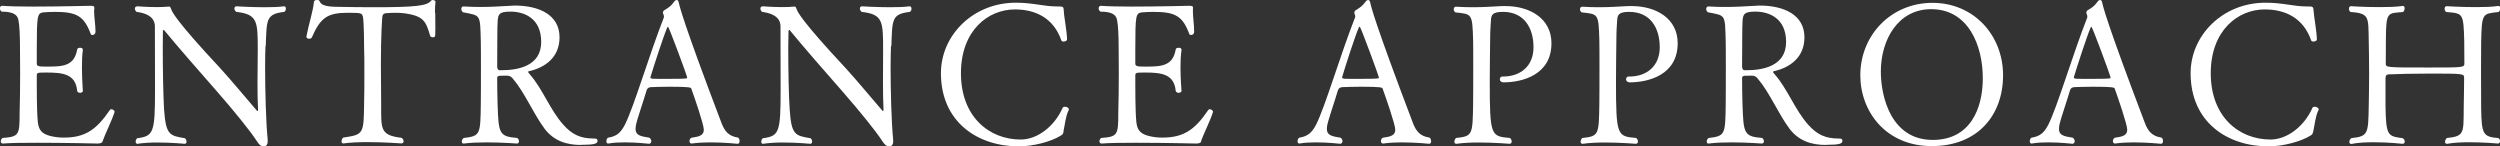 <?xml version="1.0" encoding="UTF-8"?>
<svg id="_レイヤー_2" data-name="レイヤー 2" xmlns="http://www.w3.org/2000/svg" width="193.69" height="11.34" viewBox="0 0 193.69 11.34">
  <rect x="0" y="0" width="193.69" height="11.34" fill="#333333" stroke="none"/>
  <g id="_レイヤー_1-2" data-name="レイヤー 1">
    <g>
      <path d="M7.95,10.96c-.04.1-.15.16-.41.16,0,0-2.47-.06-4.63-.06-1.08,0-2.08.01-2.67.06h-.01c-.11,0-.17-.07-.17-.16s.04-.2.13-.27c1.29-.1,1.33-.23,1.33-1.93.03-1.04.04-2.07.04-3.12,0-.6-.01-1.2-.01-1.8,0-1.08-.04-1.91-.12-2.27-.06-.34-.27-.67-1.31-.67-.09-.08-.13-.17-.13-.25,0-.11.06-.2.17-.2h.02c.46.04,1.36.06,2.38.06,2.01,0,4.42-.06,4.42-.06.25,0,.33.02.33.15v.03c0,.06-.02.14-.02.21,0,.48.11,1.11.11,1.6,0,.27-.23.27-.24.27-.06,0-.12-.02-.13-.08-.53-1.42-1.12-1.71-2.8-1.71-.33,0-.63.02-.9.04-.43.08-.48.22-.48,2.87v1.09c0,.23.16.24.84.24,1.21,0,2.07-.06,2.29-1.33.01-.09.12-.13.22-.13.12,0,.22.04.22.16v.02c-.06.38-.07.84-.07,1.32,0,.93.07,1.84.07,1.84,0,.09-.1.15-.22.15-.1,0-.21-.06-.22-.15-.12-1.33-1.16-1.42-2.37-1.42-.71,0-.76,0-.76.25v.63c0,.72.01,1.75.03,2.14.06,1.25.02,1.77,1.46,1.98.18.03.38.04.6.04,1.62,0,2.5-.57,3.56-2.12.03-.04.07-.08.13-.08.12,0,.25.12.25.19v.02c-.2.64-.78,1.81-.93,2.27Z" style="fill: #fff; stroke-width: 0px;"/>
      <path d="M20.57,3.55c-.02.36-.03.93-.03,1.61,0,1.78.06,4.3.2,5.67v.12c0,.3-.15.39-.33.39s-.32-.11-.5-.39c-.5-.78-1.74-2.31-3.13-3.9-1.38-1.57-3-3.42-4.07-4.72t-.03-.01s-.06.03-.06.08c0,.38-.01.81-.01,1.29,0,1.71.04,3.81.1,4.77.14,2,.42,2.05,1.62,2.25.09.08.12.18.12.27s-.04.16-.15.16c0,0-1.02-.1-2.1-.1-.54,0-1.09.03-1.54.1h-.03c-.07,0-.12-.07-.12-.16s.03-.2.12-.27c1.28-.17,1.38-.43,1.38-3.79,0-1.4-.01-3.33-.01-4.88,0-.41-.21-.96-1.42-1.12-.08-.06-.13-.17-.13-.25,0-.11.06-.18.21-.18,0,0,.72.06,1.47.06.33,0,.66-.01.95-.04h.03c.08,0,.11.08.17.24.04.13.3.81,3.76,4.51.96,1.05,2,2.32,2.85,3.3.03.03.04.04.06.04.03,0,.04-.03.04-.09v-.06c-.03-.55-.04-1.32-.04-2.1,0-.92.02-1.83.02-2.42,0-2.28,0-2.82-1.67-3.01-.09-.08-.14-.18-.14-.25,0-.11.06-.18.17-.18,0,0,1.07.07,2.15.07.55,0,1.09-.01,1.51-.07h.03c.08,0,.13.07.13.18,0,.09-.03.18-.12.25-1.42.17-1.37.57-1.44,2.66Z" style="fill: #fff; stroke-width: 0px;"/>
      <path d="M33.72,1c0,.38.01.78.01,1.16,0,.21,0,.4-.01.58,0,.11-.09.15-.18.15s-.2-.04-.21-.11c-.33-1.08-.45-1.54-2-1.75-.25-.03-.48-.04-.67-.04-.27,0-.51.01-.71.03-.27,0-.32.17-.33.3-.01.1-.11,1.29-.11,3.64,0,.97.02,2.19.02,3.01.01,2.02-.13,2.5,1.59,2.71.1.08.15.18.15.25,0,.11-.06.18-.18.18,0,0-1.32-.1-2.64-.1-.66,0-1.32.03-1.82.1h-.04c-.09,0-.13-.07-.13-.16s.04-.21.13-.29c1.59-.24,1.59-.26,1.62-2.71.02-.69.02-1.52.02-2.28s0-1.49-.02-1.97c0-.06-.01-2.05-.09-2.38-.08-.31-.1-.33-1.17-.33-1.56,0-2.12.36-2.79,1.91-.03.07-.12.1-.21.1-.1,0-.21-.04-.21-.15v-.03c.18-.96.54-2.04.58-2.68.02-.09.12-.15.24-.15.09,0,.18.04.21.12.12.32.6.42,1.47.42.93.02,1.84.03,2.73.03,3.25,0,4.12-.11,4.42-.5.03-.04.09-.06.13-.06.1,0,.22.06.22.12h0c-.03.22-.04.54-.04.87Z" style="fill: #fff; stroke-width: 0px;"/>
      <path d="M45.01,11.23c-1.11,0-2.1-.31-2.82-1.26-.88-1.19-1.53-2.79-2.45-3.87-.1-.14-.25-.24-.45-.24h-.07c-.23.01-.33.01-.51.01-.12.02-.19.06-.19.17.01.67,0,1.35.03,2.01.08,2.28.09,2.52,1.53,2.64.09.08.13.17.13.25,0,.11-.06.18-.17.18,0,0-1.14-.09-2.35-.09-.62,0-1.23.02-1.74.09h-.04c-.09,0-.13-.06-.13-.16,0-.09.04-.2.15-.27,1.28-.15,1.29-.27,1.32-2.59.01-.59.01-1.85.01-2.96,0-.83,0-1.58-.01-1.95-.06-2.13.01-1.96-1.38-2.24-.09-.07-.13-.16-.13-.25,0-.11.06-.2.15-.2h.02c.48.03.9.04,1.29.04.76,0,1.44-.04,2.32-.09.12,0,.24-.02.35-.02,1.9,0,3.48.72,3.48,2.46,0,1.56-1.12,2.34-2.34,2.62-.08.01-.09.03-.09.06,0,.04.06.12.12.18,1.02,1.16,1.56,2.75,2.61,3.92.67.75,1.32,1.06,2.33,1.06.31,0,.31.08.31.2,0,.2-.25.29-1.26.29ZM39.55.9c-.87,0-.94.2-.99.66-.02.38-.03.63-.03,1.41-.01.83-.01,1.36-.01,2.2,0,.11.06.27.17.27h.18c1.26,0,3.06-.32,3.06-2.19s-1.36-2.35-2.37-2.35Z" style="fill: #fff; stroke-width: 0px;"/>
      <path d="M57.3,10.92c0,.12-.04.22-.15.22,0,0-1.06-.11-2.14-.11-.5,0-1,.03-1.41.09h-.03c-.09,0-.15-.09-.15-.18,0-.11.04-.21.15-.27.6-.08.96-.18.96-.62,0-.41-.76-2.61-.97-3.18-.03-.09-.08-.15-1.68-.15-.56,0-1.11.02-1.4.03-.15,0-.33.03-.4.3-.21.73-.74,2.25-.81,2.65-.01.11-.03.2-.03.29,0,.5.39.57,1.07.68.1.07.15.18.15.27,0,.11-.08.2-.18.2,0,0-.92-.11-1.88-.11-.43,0-.88.02-1.26.09h-.03c-.09,0-.13-.07-.13-.18,0-.09.03-.2.12-.27.71-.11,1-.41,1.32-1.02.69-1.36,1.89-5.44,3.01-8.29,0-.02.01-.04.01-.06,0-.08-.03-.18-.06-.24-.02-.01-.02-.04-.02-.07,0-.08.03-.15.11-.2.29-.17.53-.32.76-.66.06-.09.14-.13.21-.13.06,0,.12.06.15.2.06.28.3,1.42,3.3,9.31.24.63.54,1.04,1.29,1.15.09.06.12.15.12.26ZM51.76,2.07s-.04.01-.06.05c-.27.6-1.09,3.13-1.31,3.87v.02c0,.06.11.07.15.09.17.01.6.01,1.08.01.6,0,1.25,0,1.5-.03.08,0,.12-.03.12-.09,0-.08-1.41-3.92-1.49-3.92Z" style="fill: #fff; stroke-width: 0px;"/>
      <path d="M69.03,3.55c-.01.36-.03.93-.03,1.61,0,1.78.06,4.3.2,5.67v.12c0,.3-.15.39-.33.39s-.31-.11-.5-.39c-.5-.78-1.74-2.31-3.13-3.9-1.38-1.57-3-3.42-4.06-4.72t-.03-.01s-.06.03-.06.08c0,.38-.02.81-.02,1.29,0,1.71.04,3.81.11,4.77.13,2,.42,2.05,1.62,2.25.09.08.12.18.12.27s-.05.16-.15.16c0,0-1.02-.1-2.1-.1-.54,0-1.1.03-1.54.1h-.03c-.08,0-.12-.07-.12-.16s.03-.2.12-.27c1.27-.17,1.38-.43,1.38-3.79,0-1.4-.01-3.33-.01-4.88,0-.41-.21-.96-1.43-1.12-.07-.06-.13-.17-.13-.25,0-.11.06-.18.21-.18,0,0,.72.06,1.47.06.33,0,.66-.01.95-.04h.03c.08,0,.1.08.17.24.04.13.3.81,3.76,4.51.96,1.05,2,2.32,2.85,3.3.03.03.04.04.06.04.03,0,.04-.03.04-.09v-.06c-.03-.55-.04-1.32-.04-2.1,0-.92.01-1.83.01-2.42,0-2.28,0-2.82-1.67-3.01-.09-.08-.13-.18-.13-.25,0-.11.06-.18.17-.18,0,0,1.06.07,2.14.07.56,0,1.1-.01,1.52-.07h.03c.08,0,.14.07.14.18,0,.09-.03.18-.12.25-1.42.17-1.37.57-1.44,2.66Z" style="fill: #fff; stroke-width: 0px;"/>
      <path d="M82.41,10.18c-.06.21-.05.21-.23.33-.73.46-2.13.83-3.24.83-3.19,0-6.04-1.88-6.04-5.67,0-2.94,2.49-5.46,5.8-5.46,1.36,0,2.16.29,3.19.29h.08c.38,0,.44,0,.45.35.01.42.25,1.63.25,2.21,0,.1-.15.16-.27.16-.08,0-.15-.03-.17-.09-.6-1.72-1.98-2.4-3.6-2.4-2.05,0-4.18,1.6-4.18,4.95s2.17,5.13,4.63,5.13c1.28,0,2.61-1,3.25-2.46.03-.06.11-.08.18-.08.14,0,.3.08.3.21,0,.03-.02.06-.03.09-.21.39-.3,1.23-.39,1.62Z" style="fill: #fff; stroke-width: 0px;"/>
      <path d="M93.07,10.96c-.04.1-.15.16-.4.16,0,0-2.48-.06-4.64-.06-1.08,0-2.08.01-2.67.06h-.01c-.1,0-.17-.07-.17-.16s.04-.2.13-.27c1.29-.1,1.33-.23,1.33-1.93.03-1.04.04-2.07.04-3.12,0-.6-.01-1.2-.01-1.8,0-1.08-.04-1.91-.12-2.27-.06-.34-.27-.67-1.3-.67-.09-.08-.13-.17-.13-.25,0-.11.06-.2.17-.2h.01c.46.04,1.37.06,2.38.06,2.01,0,4.42-.06,4.42-.06.25,0,.33.02.33.15v.03c0,.06-.01.14-.01.21,0,.48.1,1.11.1,1.6,0,.27-.22.27-.24.27-.06,0-.12-.02-.14-.08-.52-1.42-1.12-1.71-2.8-1.71-.33,0-.63.02-.9.04-.44.08-.48.22-.48,2.87v1.09c0,.23.17.24.84.24,1.21,0,2.07-.06,2.29-1.33.01-.09.12-.13.23-.13.12,0,.22.04.22.16v.02c-.06.38-.08.84-.08,1.32,0,.93.08,1.84.08,1.84,0,.09-.11.15-.22.15-.11,0-.21-.06-.23-.15-.12-1.33-1.16-1.42-2.37-1.42-.71,0-.76,0-.76.25v.63c0,.72.01,1.75.03,2.14.06,1.25.01,1.77,1.46,1.98.18.03.38.04.6.04,1.62,0,2.5-.57,3.55-2.12.03-.04.08-.08.13-.08.12,0,.25.12.25.19v.02c-.19.64-.78,1.81-.93,2.27Z" style="fill: #fff; stroke-width: 0px;"/>
      <path d="M110.88,10.92c0,.12-.04.22-.15.22,0,0-1.07-.11-2.15-.11-.5,0-1,.03-1.41.09h-.03c-.09,0-.15-.09-.15-.18,0-.11.04-.21.15-.27.6-.08.96-.18.96-.62,0-.41-.77-2.61-.98-3.18-.03-.09-.07-.15-1.68-.15-.55,0-1.11.02-1.39.03-.15,0-.33.03-.41.3-.21.73-.74,2.25-.81,2.65-.02.11-.03.2-.03.29,0,.5.39.57,1.06.68.11.07.15.18.15.27,0,.11-.08.2-.18.2,0,0-.92-.11-1.88-.11-.44,0-.88.02-1.26.09h-.03c-.09,0-.13-.07-.13-.18,0-.09.03-.2.12-.27.7-.11,1-.41,1.32-1.02.69-1.36,1.89-5.44,3.01-8.29,0-.02.02-.04.02-.06,0-.08-.03-.18-.06-.24-.01-.01-.01-.04-.01-.07,0-.08.03-.15.11-.2.28-.17.52-.32.76-.66.06-.09.13-.13.21-.13.06,0,.12.06.15.2.06.28.3,1.42,3.3,9.31.24.63.54,1.04,1.29,1.15.09.06.12.15.12.26ZM105.34,2.07s-.04.01-.06.05c-.27.6-1.09,3.13-1.3,3.87v.02c0,.06.11.07.15.09.17.01.6.01,1.08.01.6,0,1.25,0,1.5-.03.08,0,.12-.03.12-.09,0-.08-1.41-3.92-1.48-3.92Z" style="fill: #fff; stroke-width: 0px;"/>
      <path d="M116.5,6.38c-.21,0-.3-.12-.3-.24,0-.11.08-.21.18-.21h.07c1.35,0,2.36-.81,2.36-2.26,0-1.56-.77-2.75-2.36-2.75-.84,0-.92.24-.94.69-.02.39-.06.71-.06,1.49-.01,1.04-.03,2.16-.03,3.19,0,4.26.09,4.27,1.57,4.4.09.09.13.18.13.27,0,.11-.06.18-.16.18,0,0-1.2-.1-2.4-.1-.62,0-1.23.03-1.7.1h-.03c-.11,0-.15-.07-.15-.16s.04-.21.13-.29c1.29-.13,1.28-.27,1.32-2.6.01-.58.01-1.86.01-3.01,0-.84,0-1.6-.01-1.98-.06-2.07-.09-2-1.37-2.14-.09-.06-.13-.15-.13-.24,0-.11.06-.2.17-.2h.01c.48.03.9.04,1.28.04.76,0,1.41-.04,2.29-.09h.25c1.91,0,3.57.97,3.57,2.88,0,2.46-2.27,3.03-3.72,3.03Z" style="fill: #fff; stroke-width: 0px;"/>
      <path d="M126.28,6.38c-.21,0-.3-.12-.3-.24,0-.11.08-.21.18-.21h.07c1.35,0,2.36-.81,2.36-2.26,0-1.56-.77-2.75-2.36-2.75-.84,0-.92.24-.94.69-.02.39-.06.71-.06,1.49-.01,1.04-.03,2.16-.03,3.19,0,4.26.09,4.27,1.57,4.4.09.09.13.18.13.27,0,.11-.06.18-.16.18,0,0-1.2-.1-2.4-.1-.62,0-1.23.03-1.7.1h-.03c-.11,0-.15-.07-.15-.16s.04-.21.13-.29c1.29-.13,1.28-.27,1.32-2.6.01-.58.01-1.86.01-3.01,0-.84,0-1.6-.01-1.98-.06-2.07-.09-2-1.37-2.14-.09-.06-.13-.15-.13-.24,0-.11.06-.2.17-.2h.01c.48.03.9.04,1.28.04.76,0,1.41-.04,2.29-.09h.25c1.91,0,3.57.97,3.57,2.88,0,2.46-2.27,3.03-3.72,3.03Z" style="fill: #fff; stroke-width: 0px;"/>
      <path d="M141.46,11.23c-1.11,0-2.1-.31-2.82-1.26-.88-1.19-1.53-2.79-2.45-3.87-.1-.14-.25-.24-.45-.24h-.07c-.23.01-.33.01-.51.01-.12.02-.19.06-.19.17.01.67,0,1.35.03,2.01.08,2.28.09,2.52,1.53,2.64.09.08.13.17.13.25,0,.11-.06.18-.17.18,0,0-1.14-.09-2.35-.09-.62,0-1.23.02-1.74.09h-.04c-.09,0-.13-.06-.13-.16,0-.09.04-.2.15-.27,1.28-.15,1.29-.27,1.32-2.59.01-.59.01-1.85.01-2.96,0-.83,0-1.58-.01-1.95-.06-2.13.01-1.96-1.38-2.24-.09-.07-.13-.16-.13-.25,0-.11.06-.2.15-.2h.02c.48.03.9.04,1.29.04.76,0,1.44-.04,2.32-.09.12,0,.24-.02.35-.02,1.9,0,3.48.72,3.48,2.46,0,1.56-1.12,2.34-2.34,2.62-.08.01-.09.03-.09.06,0,.04.06.12.12.18,1.02,1.16,1.56,2.75,2.61,3.92.67.75,1.32,1.06,2.33,1.06.31,0,.31.08.31.2,0,.2-.25.29-1.26.29ZM136,.9c-.87,0-.94.2-.99.66-.02.38-.03.63-.03,1.41-.01.83-.01,1.36-.01,2.2,0,.11.06.27.17.27h.18c1.26,0,3.06-.32,3.06-2.19s-1.36-2.35-2.37-2.35Z" style="fill: #fff; stroke-width: 0px;"/>
      <path d="M149.67,11.32c-3.57,0-5.54-2.69-5.54-5.49,0-3.1,2.38-5.61,5.59-5.61s5.47,2.52,5.47,5.61-1.96,5.49-5.53,5.49ZM149.62.71c-2.55,0-3.9,2.34-3.9,4.84,0,1.88.76,5.29,4.02,5.29,2.91,0,3.88-2.43,3.88-4.78,0-2.52-1.11-5.35-4-5.35Z" style="fill: #fff; stroke-width: 0px;"/>
      <path d="M167.58,10.92c0,.12-.04.22-.15.22,0,0-1.06-.11-2.14-.11-.5,0-1,.03-1.41.09h-.03c-.09,0-.15-.09-.15-.18,0-.11.04-.21.15-.27.6-.08.96-.18.96-.62,0-.41-.76-2.61-.97-3.18-.03-.09-.08-.15-1.68-.15-.56,0-1.11.02-1.4.03-.15,0-.33.03-.4.3-.21.73-.74,2.25-.81,2.65-.01.11-.03.2-.03.29,0,.5.39.57,1.07.68.1.07.15.18.15.27,0,.11-.08.2-.18.2,0,0-.92-.11-1.88-.11-.43,0-.88.02-1.26.09h-.03c-.09,0-.13-.07-.13-.18,0-.09.03-.2.12-.27.71-.11,1-.41,1.32-1.02.69-1.36,1.89-5.44,3.01-8.29,0-.02.01-.04.01-.06,0-.08-.03-.18-.06-.24-.02-.01-.02-.04-.02-.07,0-.08.03-.15.11-.2.29-.17.53-.32.76-.66.06-.09.14-.13.21-.13.06,0,.12.06.15.2.06.28.3,1.42,3.3,9.31.24.63.54,1.04,1.29,1.15.09.06.12.15.12.26ZM162.04,2.07s-.04.01-.06.05c-.27.6-1.09,3.13-1.31,3.87v.02c0,.06.11.07.15.09.17.01.6.01,1.08.01.6,0,1.25,0,1.5-.03.08,0,.12-.03.12-.09,0-.08-1.41-3.92-1.49-3.92Z" style="fill: #fff; stroke-width: 0px;"/>
      <path d="M179.22,10.18c-.06.21-.04.21-.22.33-.74.46-2.13.83-3.24.83-3.2,0-6.04-1.88-6.04-5.67,0-2.94,2.49-5.46,5.8-5.46,1.37,0,2.16.29,3.2.29h.08c.38,0,.43,0,.45.35.02.42.25,1.63.25,2.21,0,.1-.15.16-.27.16-.08,0-.15-.03-.17-.09-.6-1.72-1.98-2.4-3.6-2.4-2.05,0-4.18,1.6-4.18,4.95s2.17,5.13,4.63,5.13c1.27,0,2.61-1,3.25-2.46.03-.06.1-.08.18-.08.13,0,.3.08.3.21,0,.03-.01.06-.03.09-.21.39-.3,1.23-.39,1.62Z" style="fill: #fff; stroke-width: 0px;"/>
      <path d="M193.68,10.95c0,.09-.04.17-.15.17,0,0-1.1-.1-2.24-.1-.6,0-1.21.03-1.68.12h-.04c-.09,0-.14-.07-.14-.16s.05-.21.15-.29c1.38-.13,1.28-.41,1.3-2.37.02-.67.03-2.28.03-2.28,0-.33-.03-.34-2.61-.34-1.24,0-2.61.03-3.21.06-.21,0-.27.12-.27.29v2.12c.03,2.43.2,2.37,1.35,2.54.09.07.14.18.14.25,0,.11-.06.18-.17.18,0,0-1.08-.12-2.24-.12-.6,0-1.21.03-1.71.13h-.04c-.09,0-.13-.07-.13-.16s.04-.21.15-.29c1.32-.13,1.31-.36,1.35-2.46.01-.51.03-1.53.03-2.55s-.02-2.06-.03-2.58c-.04-1.74.08-2.09-1.41-2.18-.09-.06-.12-.16-.12-.25,0-.11.04-.2.15-.2,0,0,1.04.07,2.19.07.63,0,1.28-.01,1.82-.09h.03c.08,0,.12.08.12.18s-.03.21-.12.29c-1.18.11-1.32-.06-1.33,2.09-.01.55-.01,1.9-.01,1.9,0,.31.01.31,3.33.31,2.65,0,2.76,0,2.76-.31,0,0-.01-1.19-.01-1.72-.06-2.21-.09-2.16-1.4-2.27-.09-.06-.12-.16-.12-.25,0-.11.04-.2.17-.2,0,0,1.08.07,2.24.07.62,0,1.25-.01,1.74-.09h.03c.09,0,.13.09.13.2,0,.09-.04.2-.13.27-1.26.14-1.3.08-1.35,2.33-.01.7-.01,1.47-.01,2.23,0,1.05,0,2.07.01,2.87.03,2.08.15,2.23,1.35,2.34.09.07.12.18.12.27Z" style="fill: #fff; stroke-width: 0px;"/>
    </g>
  </g>
</svg>